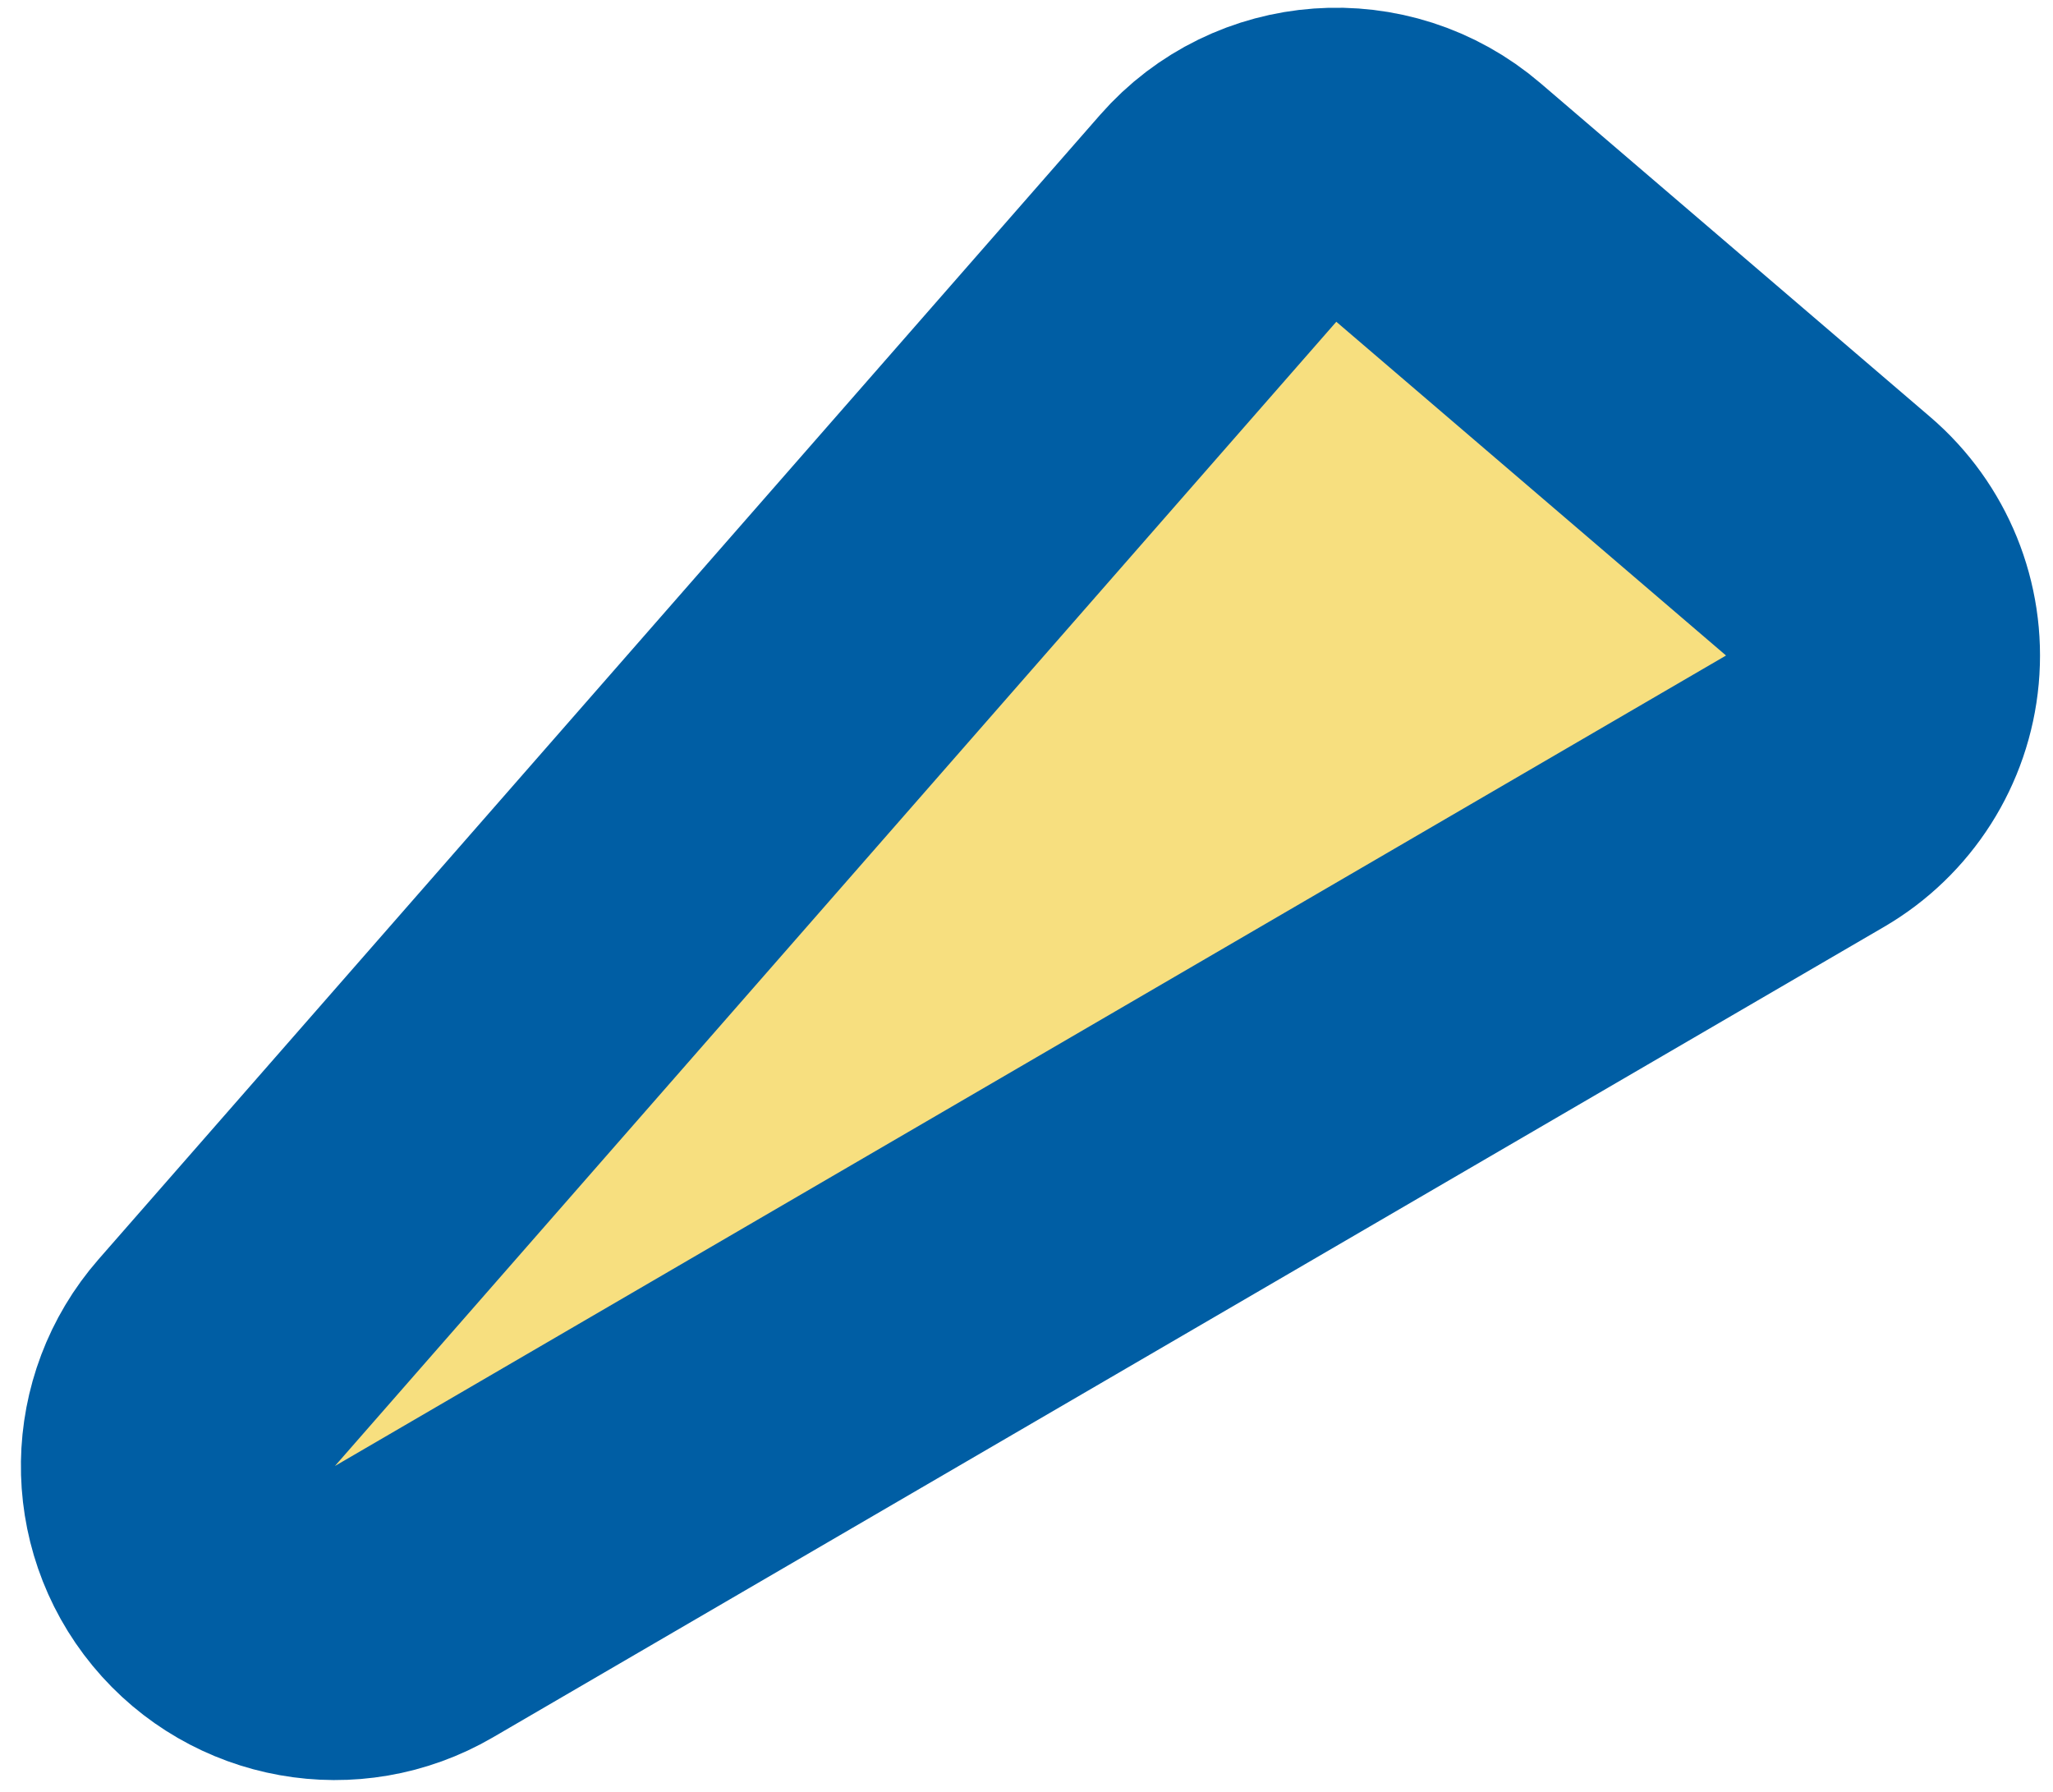 <svg width="55" height="48" viewBox="0 0 55 48" fill="none" xmlns="http://www.w3.org/2000/svg">
<path d="M38.535 5.424C36.785 3.925 34.153 4.114 32.635 5.849L5.807 36.502C4.45 38.053 4.416 40.358 5.727 41.948C7.039 43.538 9.309 43.944 11.089 42.906L48.358 21.194C49.534 20.508 50.306 19.295 50.429 17.939C50.552 16.583 50.011 15.251 48.976 14.365L38.535 5.424Z" fill="#F7DF7F" stroke="#005EA4" stroke-width="8.412" stroke-linejoin="round"/>
</svg>
